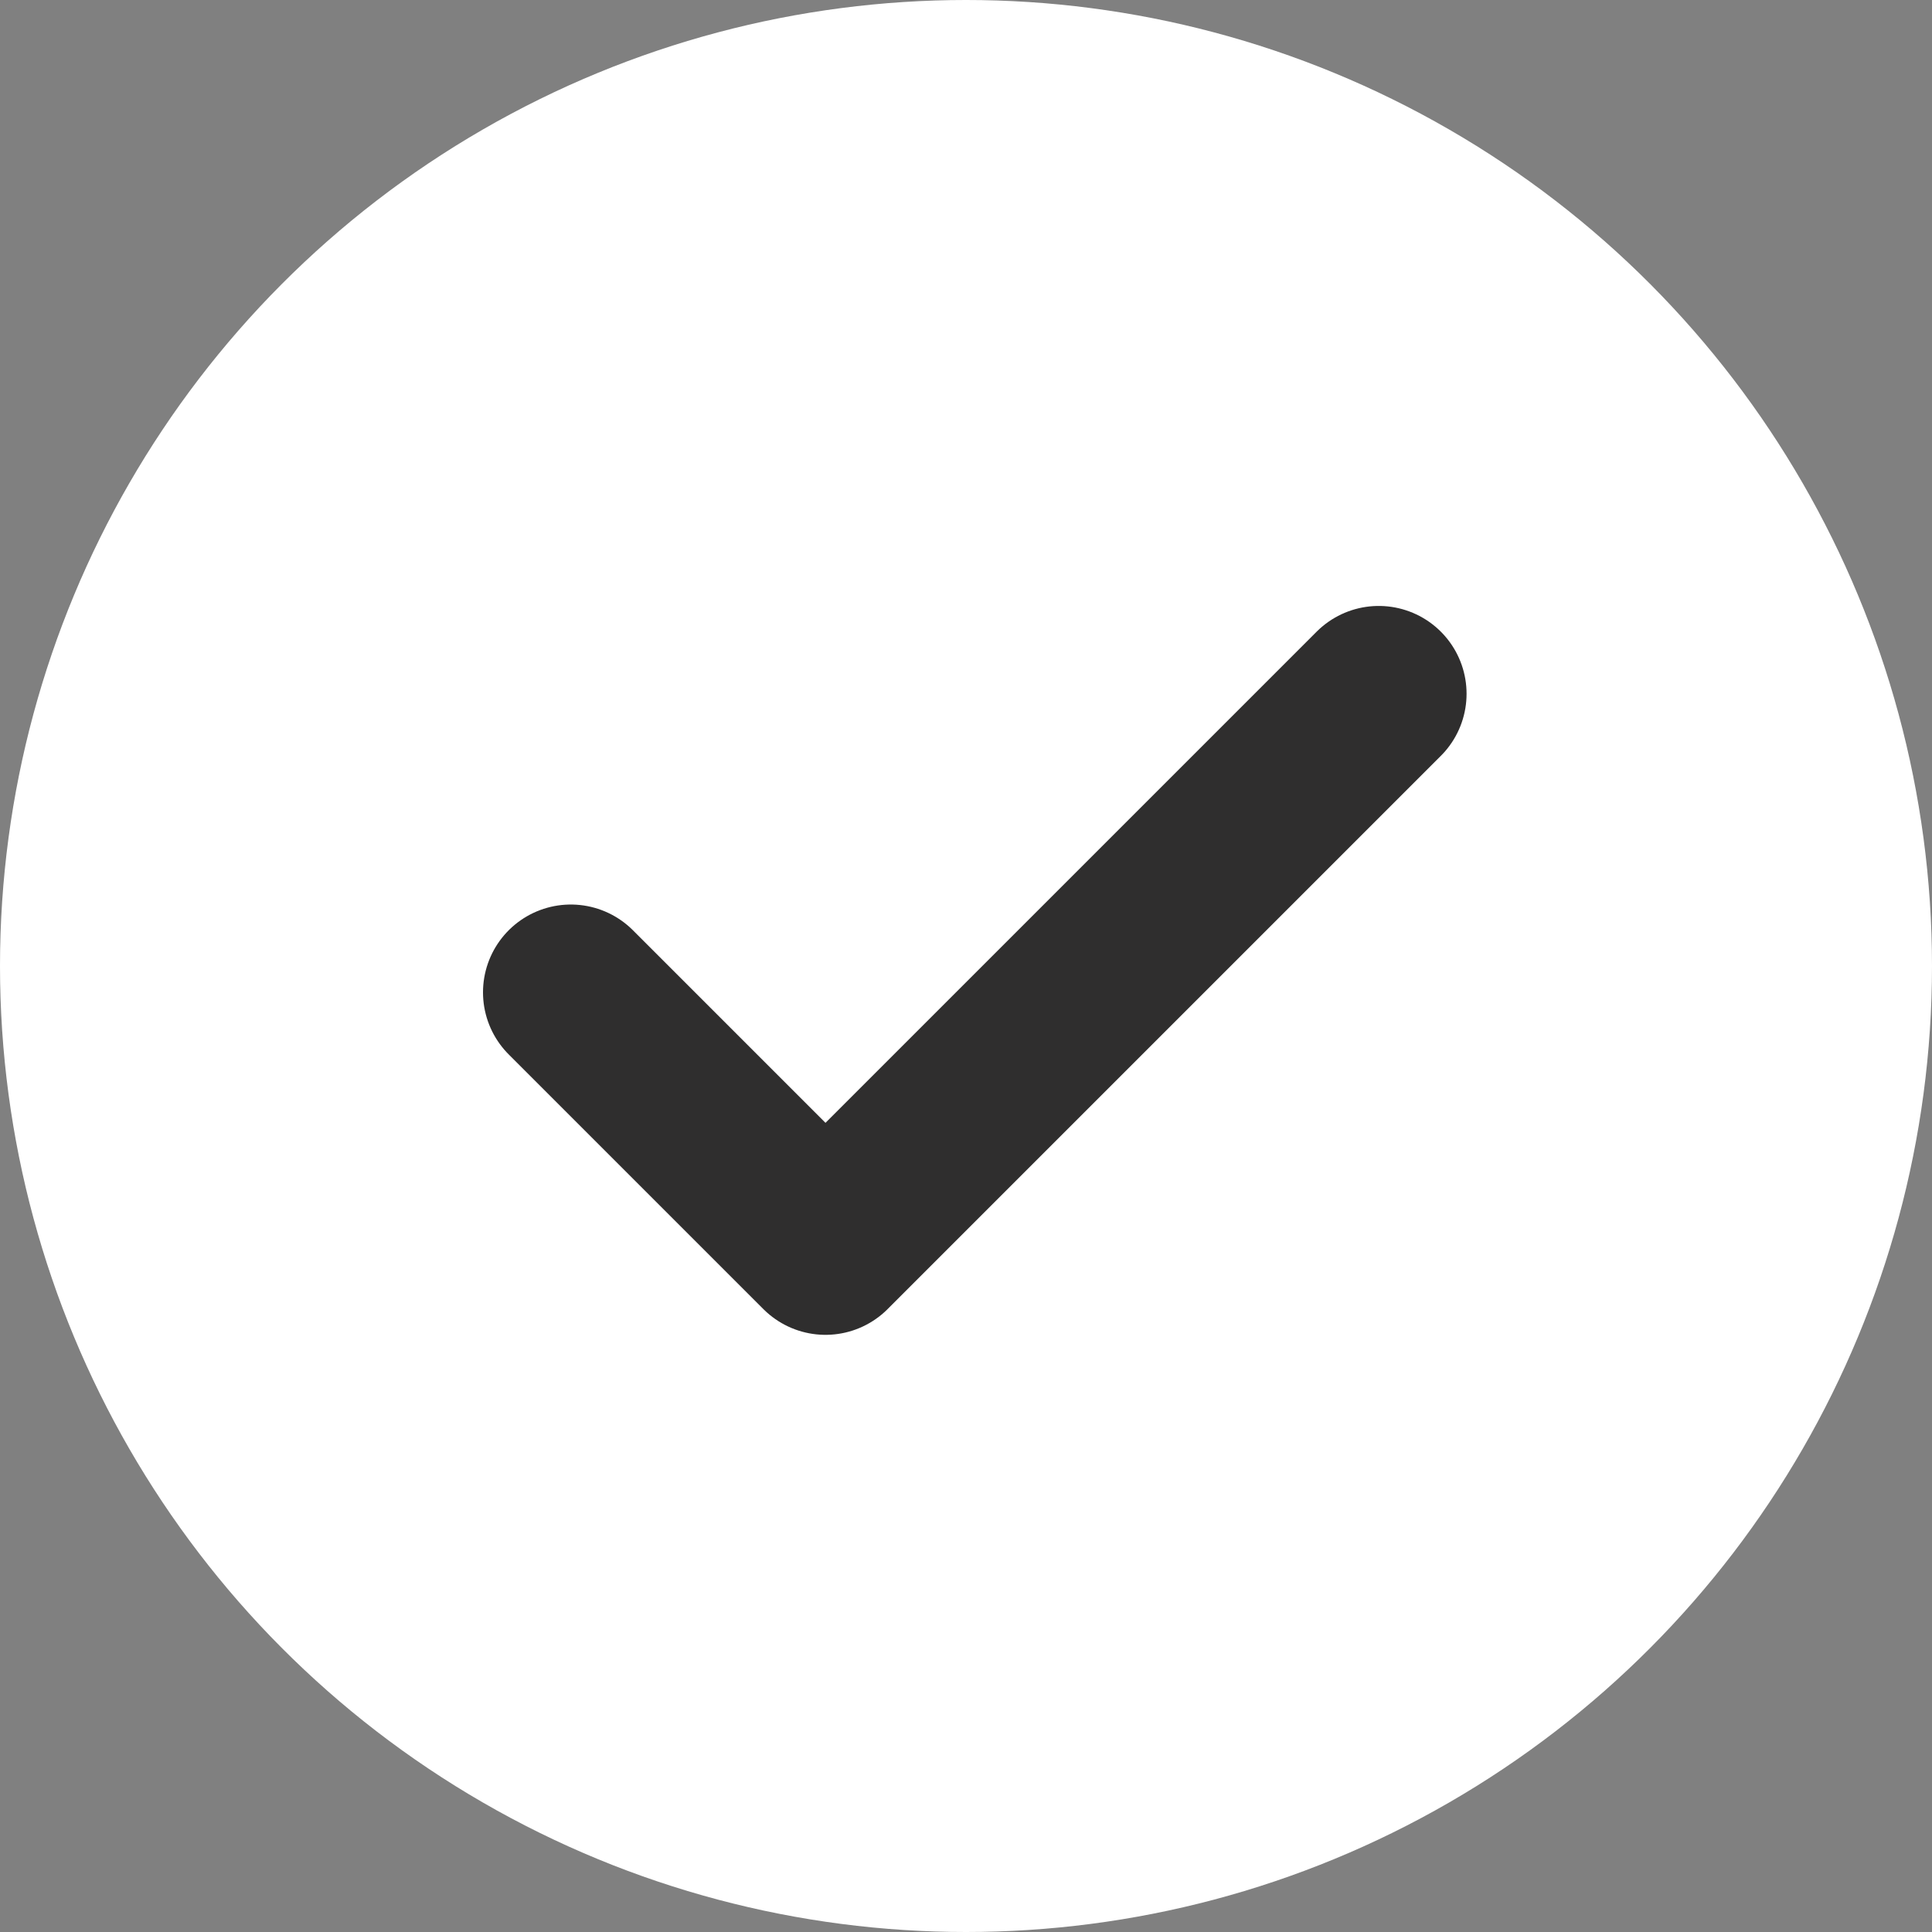 <svg width="22" height="22" viewBox="0 0 22 22" fill="none" xmlns="http://www.w3.org/2000/svg">
  <rect x="0" y="0" width="22" height="22" fill="#808080" stroke="none"/>
  <circle cx="11" cy="11" r="11" fill="#FFFFFF"/>
  <path d="M6.5 11.3L9.4 14.2L15.7 7.9" stroke="#2F2E2E" stroke-width="2" stroke-linecap="round" stroke-linejoin="round"/>
</svg>
